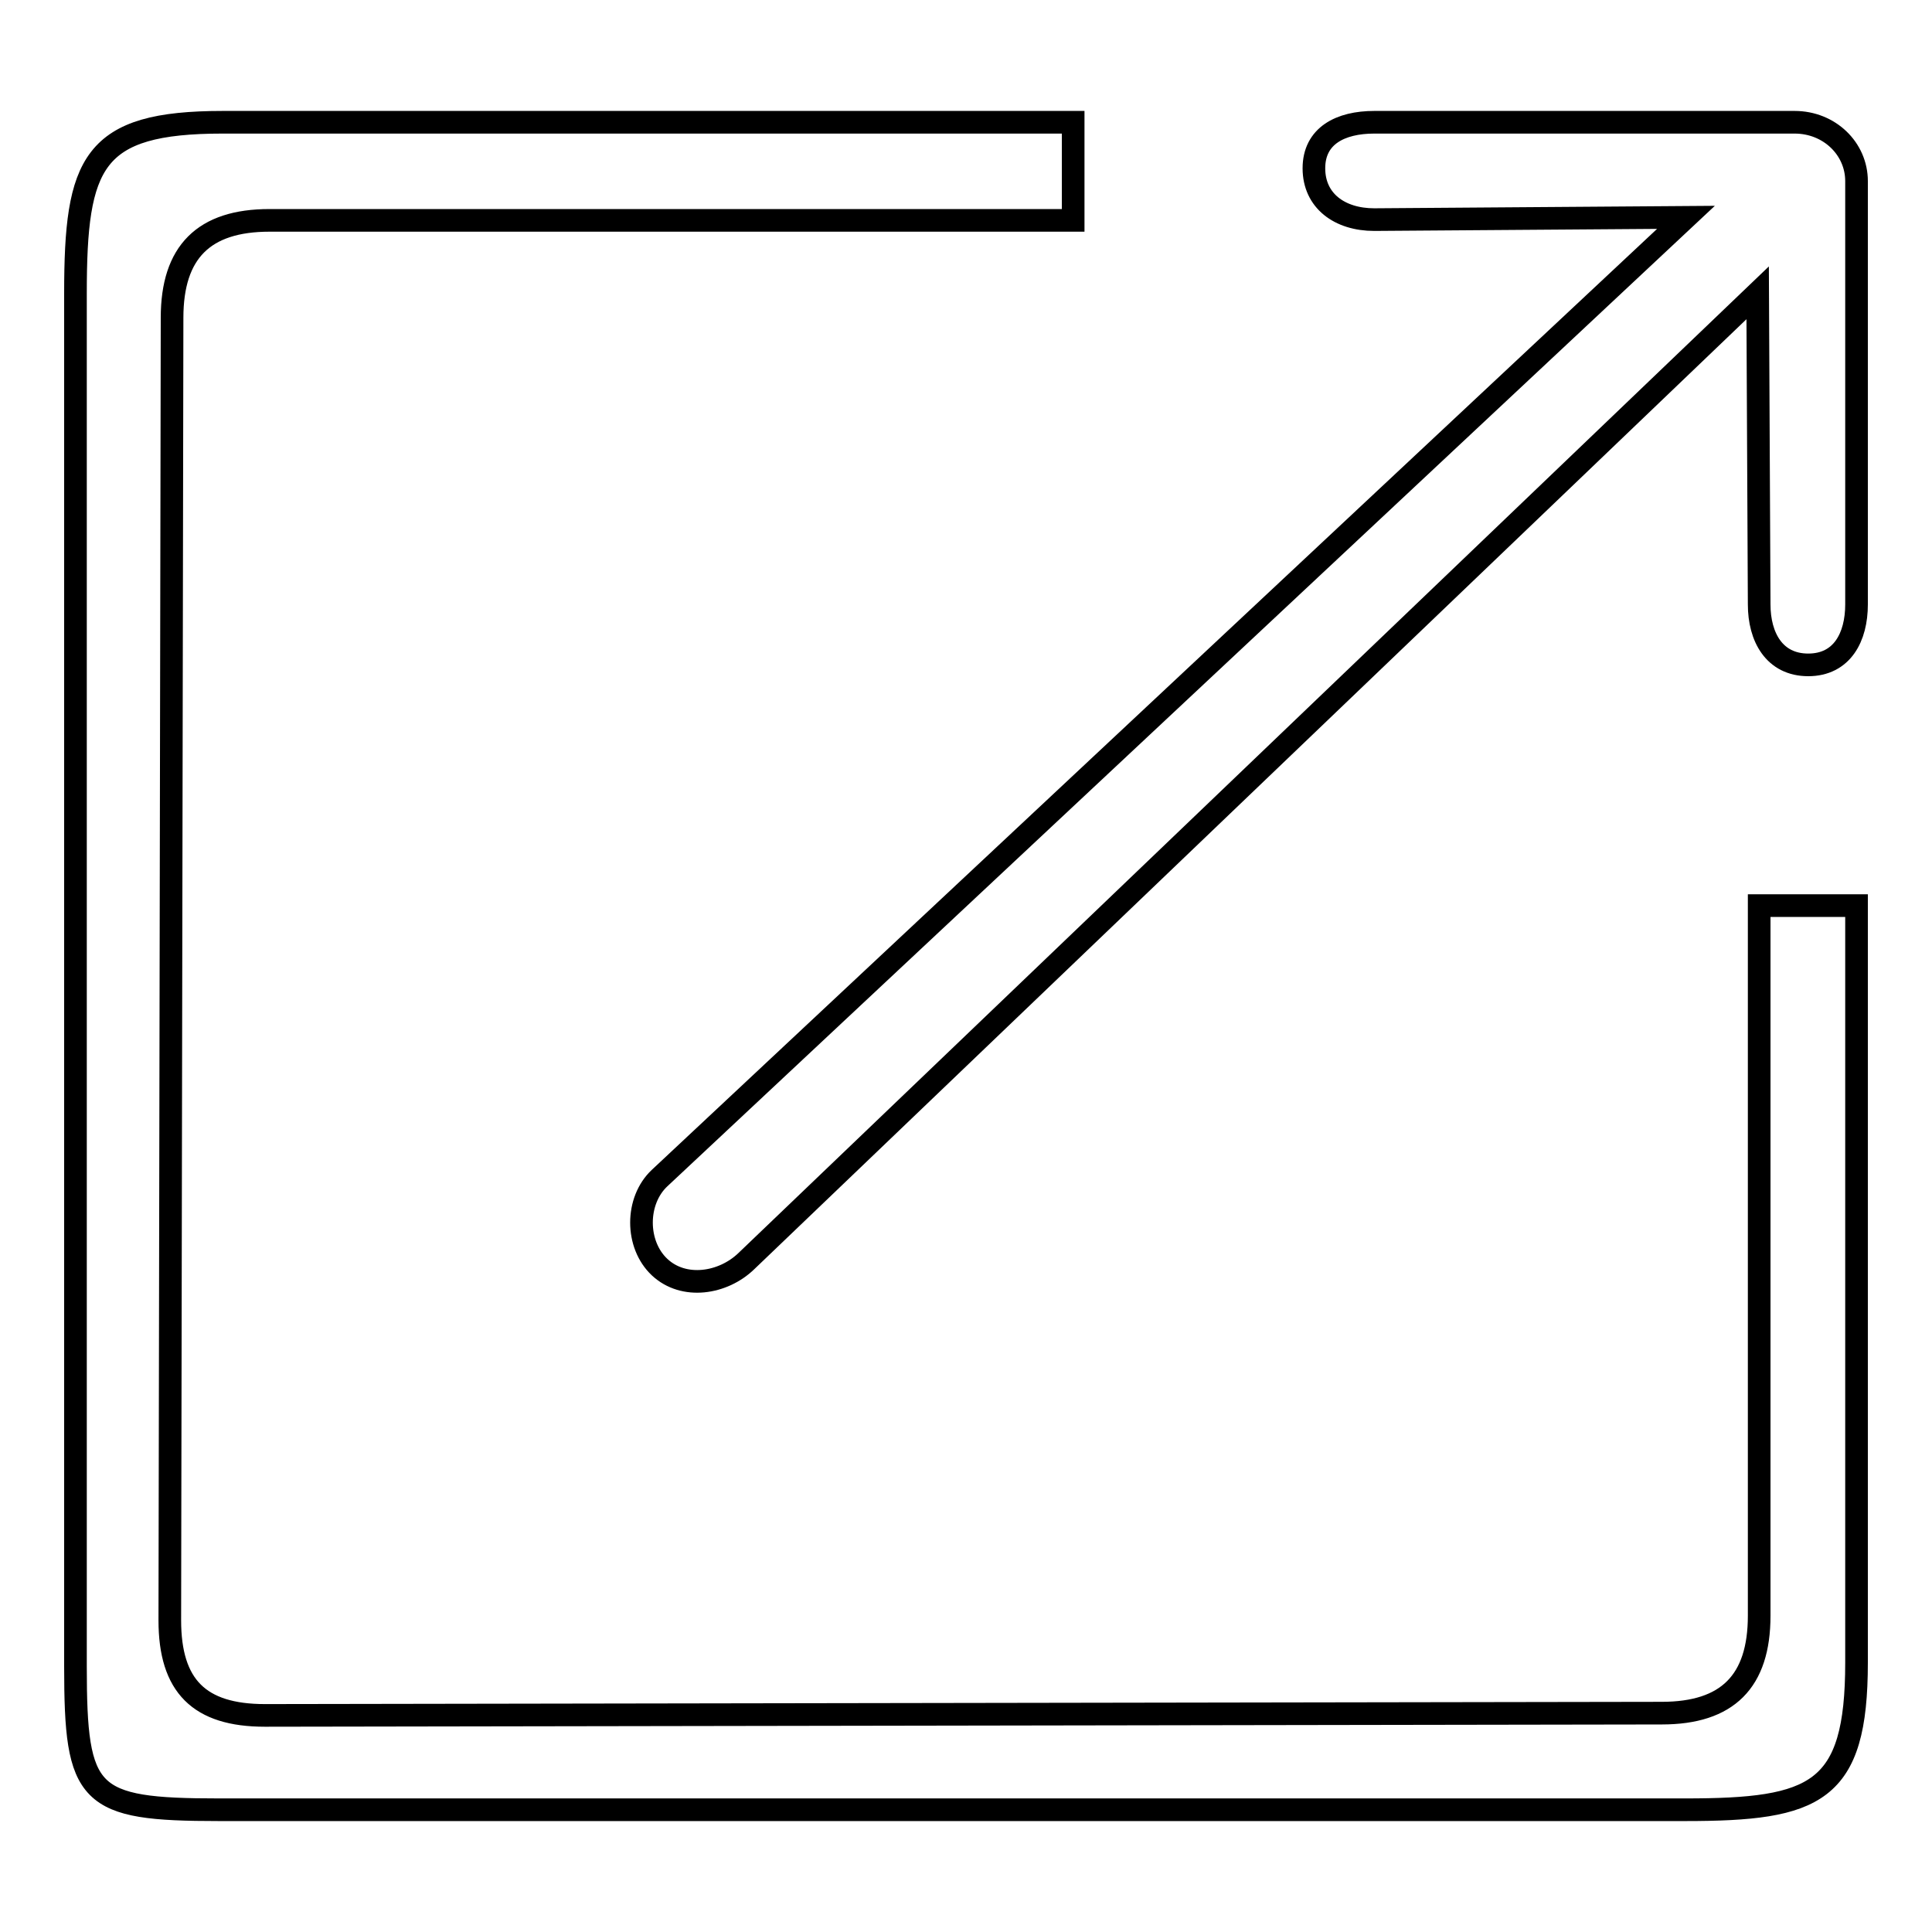 <?xml version="1.0" encoding="utf-8"?>
<!-- Svg Vector Icons : http://www.onlinewebfonts.com/icon -->
<!DOCTYPE svg PUBLIC "-//W3C//DTD SVG 1.1//EN" "http://www.w3.org/Graphics/SVG/1.1/DTD/svg11.dtd">
<svg version="1.1" xmlns="http://www.w3.org/2000/svg" xmlns:xlink="http://www.w3.org/1999/xlink" x="0px" y="0px" viewBox="0 0 256 256" enable-background="new 0 0 256 256" xml:space="preserve">
<g><g><path stroke-width="3" fill-opacity="0" stroke="#000000"  d="M233.1,214.1c0,8.7-4.2,12.9-12.9,12.9l-185.1,0.3c-8.7,0-12.6-3.9-12.6-12.6l0.3-172.6c0-8.7,4.2-12.9,12.9-12.9h106.5V16.2H29.5C12.2,16.2,10,21.5,10,38.9v181.9c0,17.3,1.6,19,19,19h194.3c17.3,0,22.7-2.2,22.7-19.5V120h-12.9V214.1L233.1,214.1z M237.8,16.2h-55.7c-4.5,0-8,1.8-8,6.1c0,4.3,3.4,6.8,8,6.8l41.3-0.3l-136,127.3c-3.2,3-3.2,8.8,0,11.8s8.4,2.2,11.5-0.8L232.9,38.8l0.2,41.3c0,4.3,2,8,6.5,8s6.4-3.7,6.4-8V24C246,19.7,242.4,16.2,237.8,16.2z"/></g></g>
</svg>